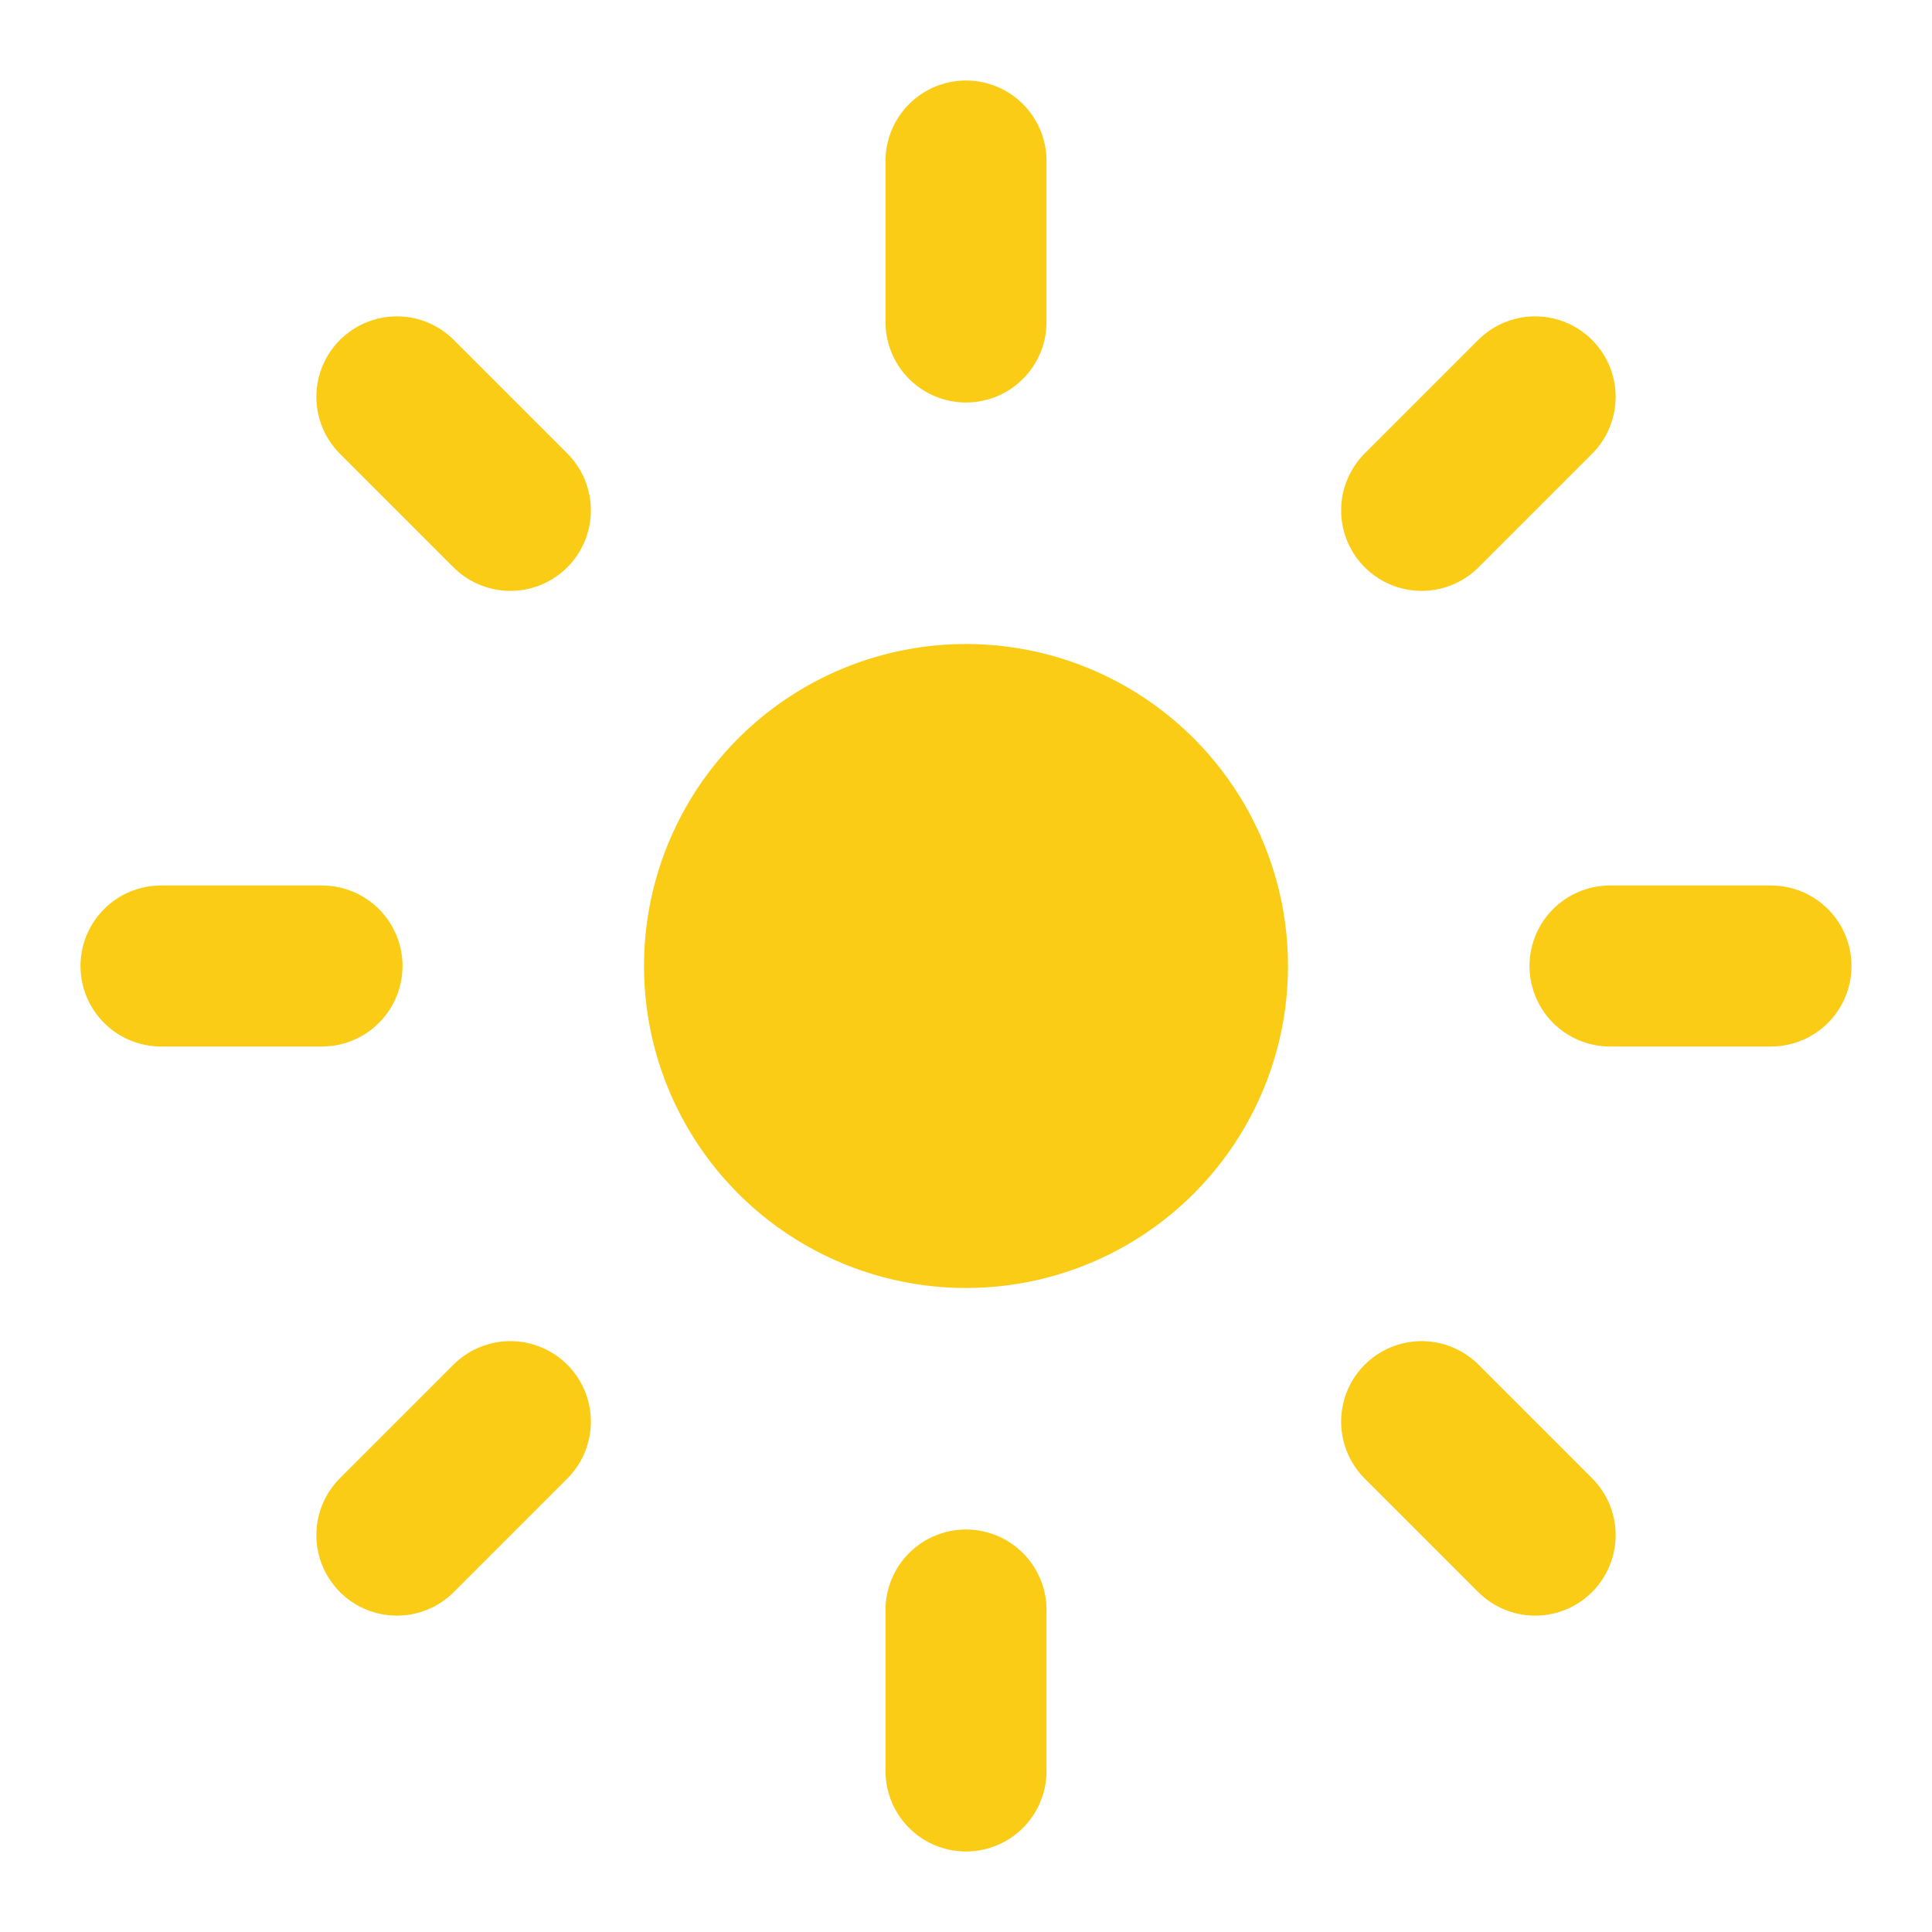 <svg xmlns="http://www.w3.org/2000/svg" width="24" height="24" viewBox="0 0 24 24" fill="none" stroke="currentColor" stroke-width="2" stroke-linecap="round" stroke-linejoin="round">
  <circle cx="12" cy="12" r="4" fill="#facc15" stroke="none"/>
  <path d="M12 2v2" stroke="#facc15"/>
  <path d="M12 20v2" stroke="#facc15"/>
  <path d="m4.93 4.93 1.41 1.41" stroke="#facc15"/>
  <path d="m17.66 17.66 1.41 1.41" stroke="#facc15"/>
  <path d="M2 12h2" stroke="#facc15"/>
  <path d="M20 12h2" stroke="#facc15"/>
  <path d="m4.93 19.07 1.41-1.41" stroke="#facc15"/>
  <path d="m17.66 6.34 1.41-1.41" stroke="#facc15"/>
</svg>